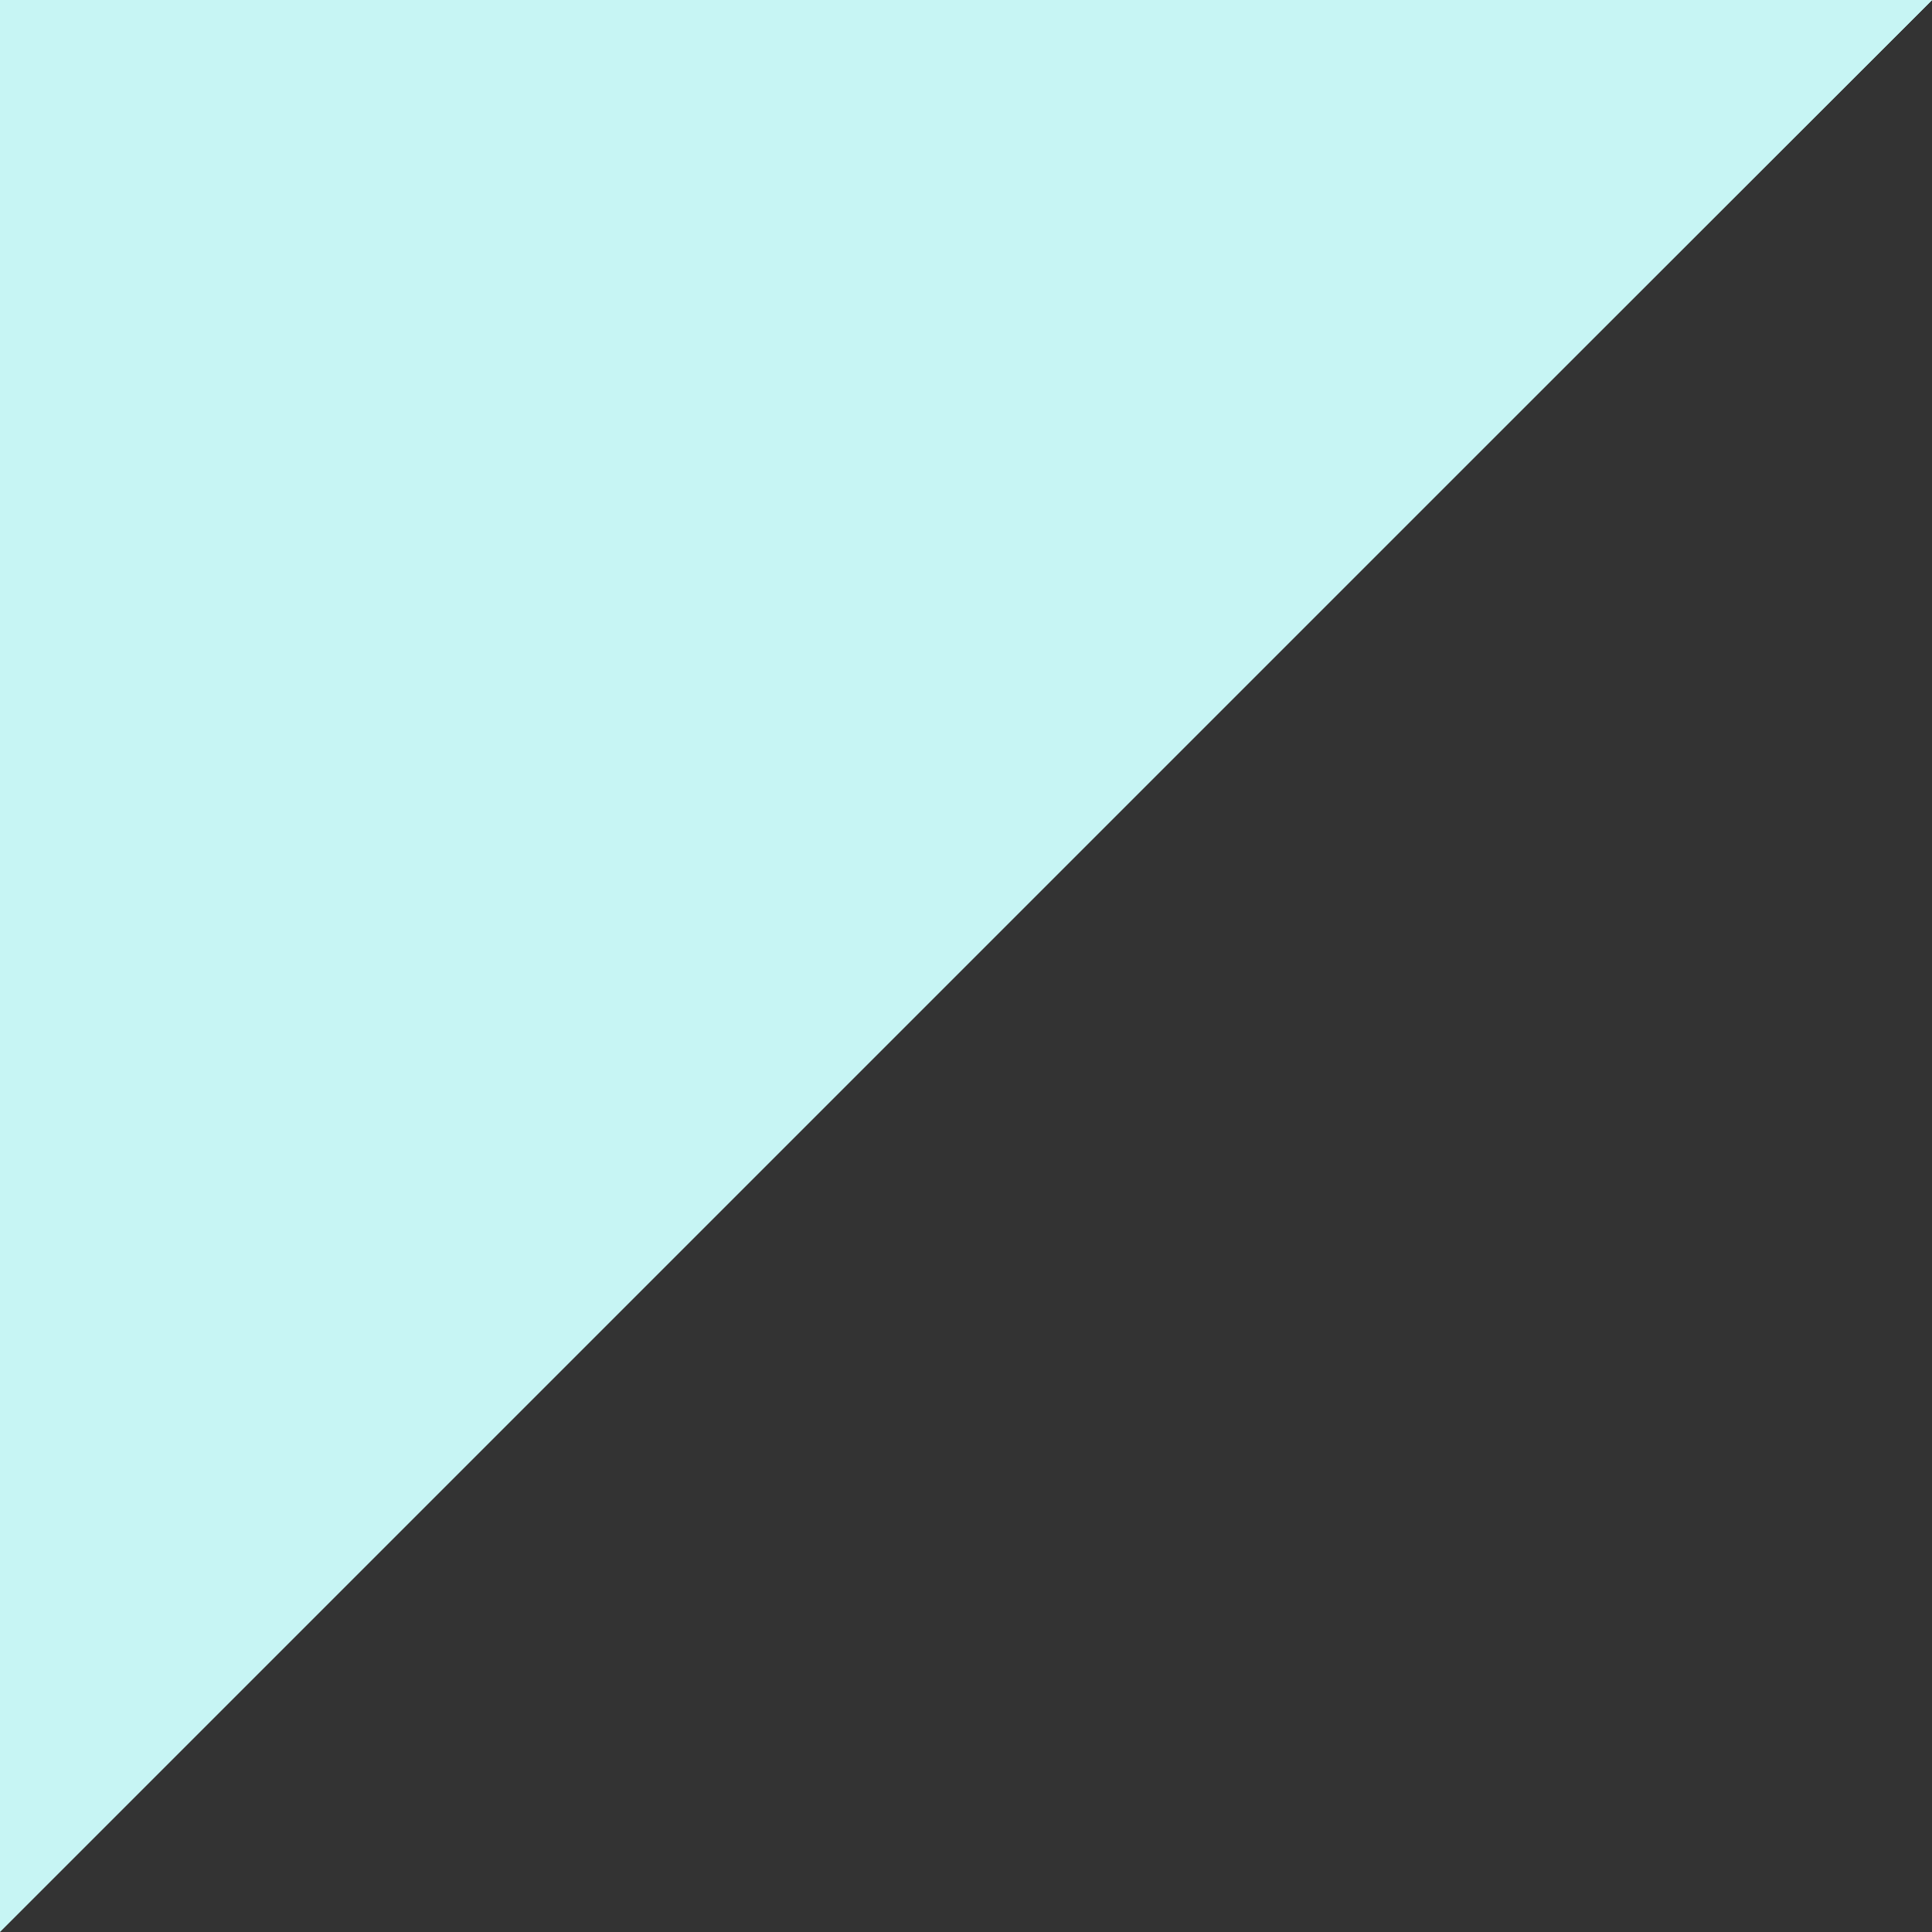 <svg width="630" height="630" viewBox="0 0 630 630" fill="none" xmlns="http://www.w3.org/2000/svg">
<rect x="0" y="0" width="630" height="630" fill="#333333" stroke="none"/>
<g clip-path="url(#clip0_488_8058)">
<path d="M0 0V630L630 0H0Z" fill="#C7F5F4" style="mix-blend-mode:multiply"/>
<path d="M0 0L314.841 314.661L630 0H0Z" fill="#C7F5F4" style="mix-blend-mode:multiply"/>
<path d="M314.844 0V314.661L630.003 0H314.844Z" fill="#C7F5F4" style="mix-blend-mode:multiply"/>
</g>
<defs>
<clipPath id="clip0_488_8058">
<rect width="630" height="630" fill="white"/>
</clipPath>
</defs>
</svg>
